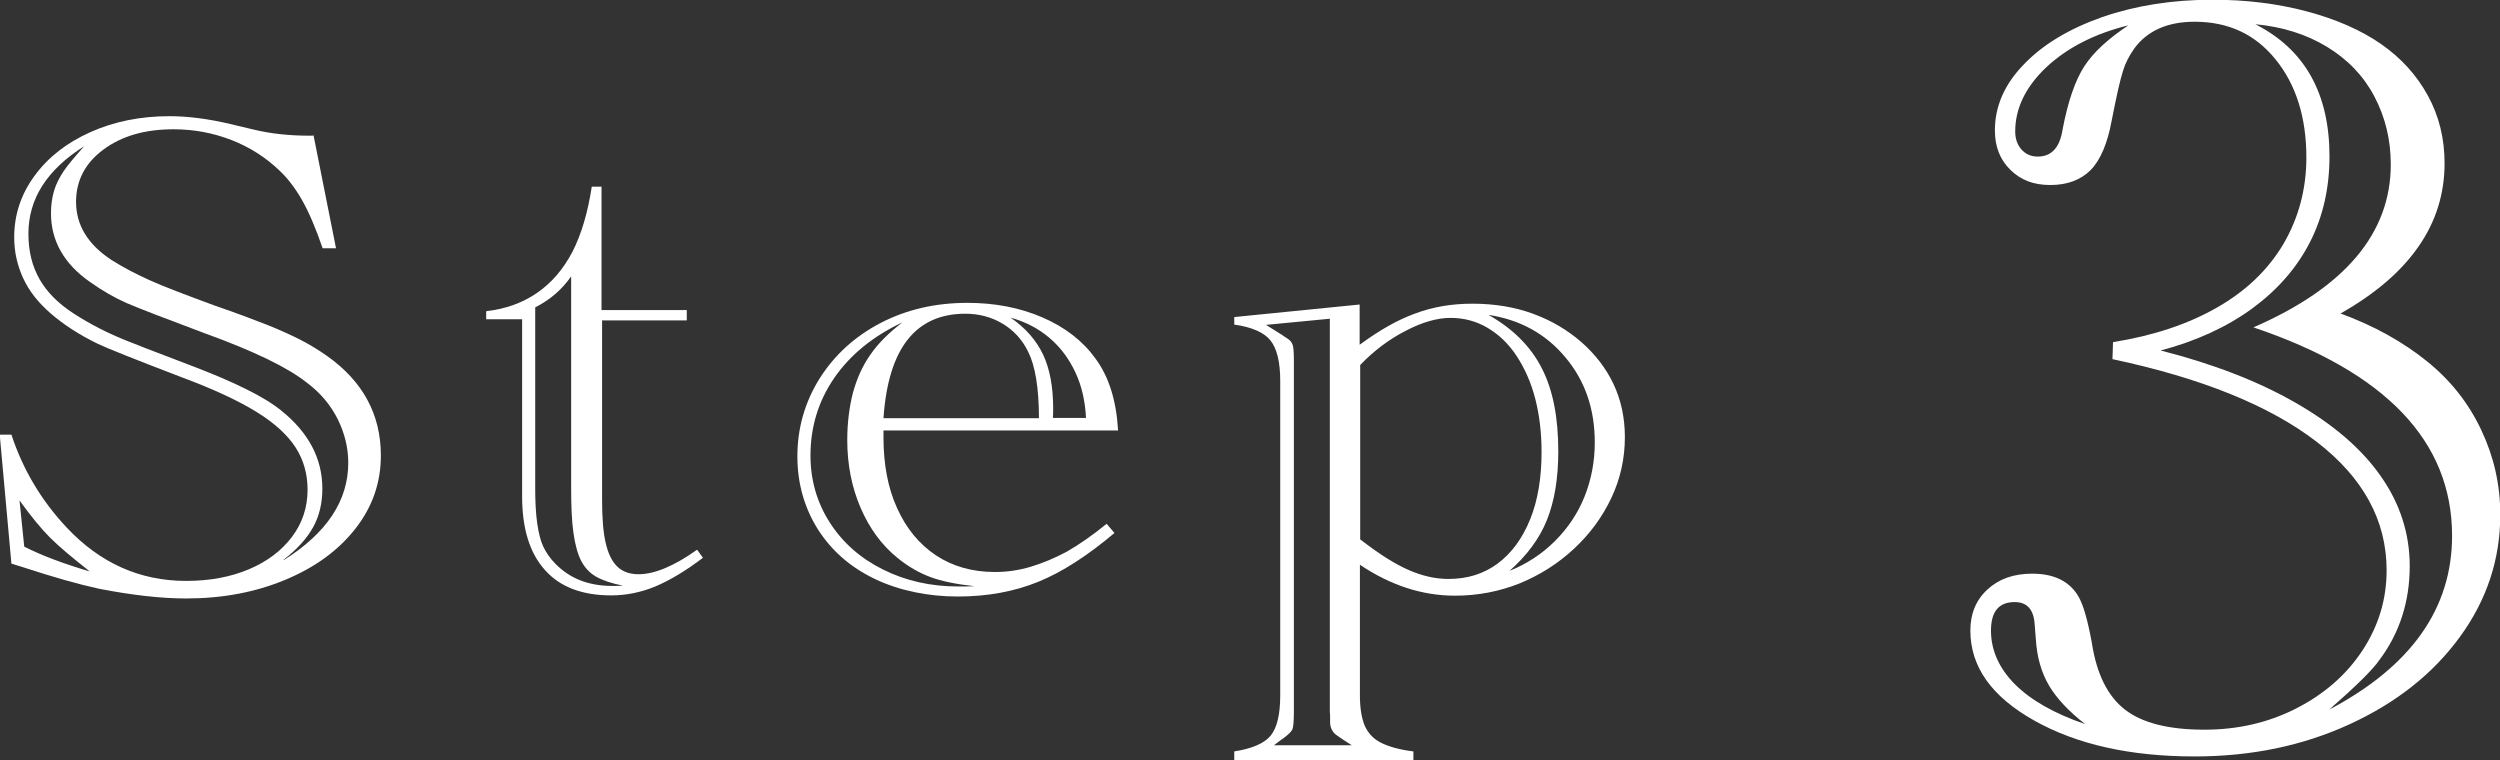 <?xml version="1.0" encoding="UTF-8"?>
<svg id="_レイヤー_2" data-name="レイヤー 2" xmlns="http://www.w3.org/2000/svg" viewBox="0 0 89.73 27.29">
  <rect x="0" y="0" width="89.73" height="27.29" fill="#333333" stroke="none"/>
  <defs>
    <style>
      .cls-1 {
        fill: #fff;
      }
    </style>
  </defs>
  <g id="_レイヤー_1-2" data-name="レイヤー 1">
    <g>
      <path class="cls-1" d="M84,11.25c1.21.44,2.24,1.02,3.1,1.71s1.51,1.52,1.96,2.48c.45.95.68,1.96.68,3.03,0,1.6-.48,3.06-1.45,4.39-.97,1.33-2.29,2.37-3.97,3.14-1.68.77-3.53,1.15-5.55,1.15-2.31,0-4.23-.43-5.76-1.29-1.53-.86-2.29-1.93-2.29-3.23,0-.6.2-1.09.61-1.47.41-.38.94-.57,1.61-.57.78,0,1.34.27,1.66.82.17.29.33.84.48,1.66.17,1.12.57,1.92,1.19,2.4.62.48,1.57.72,2.85.72,1.19,0,2.29-.25,3.29-.76,1-.51,1.8-1.2,2.38-2.08.58-.88.87-1.84.87-2.88,0-1.79-.84-3.33-2.52-4.62-1.68-1.29-4.12-2.28-7.32-2.96l.02-.61c1.44-.23,2.68-.64,3.73-1.24,1.05-.6,1.84-1.36,2.39-2.29.54-.93.82-1.96.82-3.1,0-1.43-.37-2.61-1.1-3.51-.73-.91-1.7-1.36-2.91-1.36-.97,0-1.69.32-2.16.95-.19.27-.33.54-.41.81-.09.27-.23.87-.41,1.8-.15.81-.4,1.4-.75,1.76-.36.36-.84.54-1.45.54s-1.06-.18-1.43-.54c-.37-.36-.56-.83-.56-1.42,0-.86.34-1.65,1.04-2.37.69-.72,1.63-1.28,2.82-1.7,1.19-.41,2.51-.62,3.95-.62,1.21,0,2.34.14,3.39.42,1.05.28,1.94.67,2.66,1.17.72.5,1.28,1.12,1.68,1.85.4.73.6,1.54.6,2.43,0,1.09-.31,2.09-.93,2.98-.62.9-1.55,1.7-2.8,2.41ZM74.84,25.99c-.6-.47-1.03-.93-1.3-1.39-.27-.46-.43-1.01-.47-1.66l-.04-.51c-.03-.55-.27-.82-.72-.82-.57,0-.85.34-.85,1.03s.29,1.35.86,1.92c.57.57,1.41,1.05,2.52,1.43ZM76.43.9c-1.24.3-2.23.81-2.98,1.51-.75.71-1.12,1.48-1.12,2.31,0,.25.07.47.22.64.15.17.34.26.59.26.49,0,.79-.32.89-.97.19-1,.45-1.76.78-2.27s.87-1,1.61-1.49ZM83.58,25.48c2.95-1.55,4.43-3.63,4.43-6.25,0-3.39-2.38-5.88-7.13-7.48,3.29-1.43,4.93-3.38,4.93-5.85,0-.89-.2-1.7-.59-2.44-.39-.74-.96-1.33-1.7-1.78-.74-.45-1.6-.72-2.57-.81,1.77.9,2.66,2.48,2.66,4.74,0,1.13-.23,2.16-.7,3.08-.47.92-1.16,1.71-2.07,2.38-.92.67-2.01,1.17-3.29,1.51,1.89.48,3.51,1.11,4.85,1.88,1.34.77,2.36,1.64,3.05,2.63.69.98,1.04,2.06,1.04,3.23,0,.63-.09,1.23-.27,1.79-.18.56-.45,1.09-.82,1.58-.23.34-.84.94-1.81,1.79Z"/>
      <g>
        <path class="cls-1" d="M11.25,4.84l.81,4.07h-.48c-.25-.73-.5-1.31-.74-1.73-.24-.42-.51-.78-.81-1.06-.48-.46-1.05-.83-1.71-1.09-.67-.26-1.36-.39-2.09-.39-1.03,0-1.86.24-2.52.73-.65.48-.98,1.11-.98,1.87,0,.84.42,1.53,1.27,2.09.44.28.91.52,1.4.74s1.28.52,2.34.91c.73.25,1.34.48,1.85.68.5.2.91.39,1.22.55.31.16.62.35.92.56,1.29.91,1.94,2.1,1.94,3.58,0,.97-.3,1.84-.91,2.62s-1.44,1.39-2.52,1.84-2.26.67-3.56.67c-.9,0-1.95-.12-3.13-.35-.7-.15-1.62-.41-2.75-.78l-.39-.12-.42-4.63h.42c.41,1.25,1.07,2.36,1.98,3.33,1.2,1.28,2.63,1.92,4.29,1.92.85,0,1.6-.14,2.26-.42.66-.28,1.17-.67,1.54-1.16.37-.49.56-1.06.56-1.69,0-.56-.14-1.07-.43-1.52-.29-.45-.76-.88-1.41-1.28-.65-.4-1.55-.82-2.68-1.24-1.65-.63-2.65-1.03-3.01-1.2-.68-.33-1.24-.7-1.69-1.09s-.78-.81-.99-1.27-.32-.94-.32-1.46c0-.81.24-1.54.73-2.21.49-.67,1.16-1.19,2.01-1.57.85-.38,1.8-.57,2.83-.57.65,0,1.38.09,2.18.28l.84.2c.62.15,1.29.22,2,.22h.14ZM.87,19.62c.61.31,1.4.61,2.35.89-.62-.49-1.1-.89-1.42-1.21-.32-.32-.69-.77-1.1-1.34l.17,1.66ZM10.19,20.1c1.54-.97,2.31-2.13,2.31-3.49,0-.54-.13-1.06-.38-1.57-.26-.51-.62-.94-1.1-1.3-.69-.55-1.91-1.14-3.65-1.77-1.44-.54-2.38-.9-2.82-1.09-.43-.19-.87-.44-1.32-.76-.93-.65-1.4-1.47-1.4-2.47,0-.29.04-.56.11-.8s.19-.47.34-.7c.15-.22.4-.52.74-.9-1.33.84-2,1.88-2,3.14s.54,2.16,1.62,2.86c.57.37,1.22.71,1.96,1,.09.04.81.32,2.15.83,1.62.61,2.74,1.16,3.35,1.66.98.79,1.47,1.72,1.47,2.8,0,.52-.11.98-.33,1.38-.22.4-.57.79-1.06,1.17Z"/>
        <path class="cls-1" d="M21.61,11.49v6.47c0,.63.04,1.15.13,1.53.09.39.23.67.42.85.19.18.44.27.76.27.57,0,1.27-.29,2.1-.88l.21.29c-.62.47-1.19.81-1.71,1.03-.51.21-1.04.32-1.58.32-1.04,0-1.84-.3-2.38-.91-.55-.61-.82-1.49-.82-2.64v-6.36h-1.29v-.29c.7-.08,1.31-.3,1.83-.66s.94-.85,1.27-1.48c.32-.63.55-1.41.69-2.33h.35v4.43h3.06v.37h-3.05ZM20.5,9.92c-.33.47-.75.84-1.29,1.11v6.51c0,.46.02.87.07,1.23.05.35.12.64.22.85.1.21.24.42.44.62.52.53,1.2.79,2.03.79.15,0,.28,0,.39-.01-.41-.08-.73-.19-.96-.32-.23-.13-.41-.32-.54-.57-.13-.25-.22-.59-.28-1.02-.06-.43-.08-.96-.08-1.6v-7.59Z"/>
        <path class="cls-1" d="M31.71,15.43v.27c0,.97.16,1.82.49,2.54.33.73.79,1.29,1.39,1.69.6.4,1.31.6,2.12.6.43,0,.86-.06,1.29-.19.43-.13.86-.31,1.29-.54.42-.24.9-.57,1.43-1l.28.33c-.96.81-1.87,1.4-2.73,1.75-.86.35-1.82.53-2.89.53s-2.1-.21-2.98-.63c-.88-.42-1.56-1.02-2.05-1.79-.48-.77-.73-1.64-.73-2.61,0-1.02.27-1.95.8-2.8.54-.85,1.27-1.51,2.19-1.99.93-.48,1.96-.72,3.11-.72.98,0,1.88.17,2.69.52s1.45.84,1.91,1.48c.48.65.75,1.51.81,2.58h-8.43ZM34.98,21.04c-.66-.07-1.19-.18-1.59-.33-.4-.15-.79-.37-1.17-.68-.57-.46-1.01-1.06-1.33-1.8-.32-.74-.48-1.56-.48-2.43,0-.61.07-1.17.2-1.69.14-.51.34-.97.63-1.38.28-.41.67-.79,1.15-1.16-1.06.5-1.88,1.17-2.45,2s-.85,1.76-.85,2.78c0,.88.23,1.68.69,2.4.46.72,1.09,1.28,1.91,1.69.82.41,1.72.61,2.7.61.22,0,.42,0,.59-.01ZM31.71,15.01h5.58c0-1.1-.14-1.89-.38-2.37-.21-.44-.52-.78-.92-1.02-.4-.24-.85-.36-1.34-.36-1.79,0-2.77,1.25-2.94,3.75ZM38.98,15.01c-.03-.6-.15-1.15-.38-1.64s-.53-.9-.93-1.24c-.4-.34-.86-.58-1.4-.73.54.37.93.82,1.17,1.33.24.51.36,1.16.36,1.93,0,.13,0,.24-.01.34h1.2Z"/>
        <path class="cls-1" d="M48.82,12.36c.68-.5,1.34-.88,1.98-1.11.64-.24,1.32-.35,2.05-.35.79,0,1.52.12,2.17.36.66.24,1.23.58,1.73,1.01.5.44.89.94,1.16,1.51.27.57.41,1.21.41,1.91,0,.76-.16,1.49-.48,2.17-.32.68-.76,1.29-1.34,1.83-.58.54-1.23.95-1.96,1.25-.73.29-1.5.44-2.32.44-1.17,0-2.31-.37-3.41-1.11v4.69c0,.45.06.81.17,1.08.12.27.31.48.59.62.28.14.67.25,1.16.31v.33h-6.43v-.33c.64-.1,1.08-.29,1.31-.57.23-.29.34-.77.34-1.44v-11.29c0-.68-.12-1.16-.35-1.45-.23-.29-.67-.48-1.3-.57v-.27l4.5-.45v1.44ZM45.72,26.75h2.8l-.34-.22s0-.01-.06-.04l-.17-.12c-.14-.11-.21-.27-.21-.46v-.24s-.01-.12-.01-.12v-14.11l-2.29.22.54.34s.03.01.06.04l.18.12c.09.06.15.13.18.23s.04.29.04.6v12.56c0,.33-.02.54-.05.62-.03.08-.14.19-.33.33-.03.02-.05.04-.06.04l-.29.22ZM48.82,19.36l.08.06c.6.46,1.14.81,1.64,1.03.49.22.98.33,1.45.33.67,0,1.26-.18,1.76-.55.5-.37.89-.9,1.17-1.59s.41-1.5.41-2.42c0-.7-.08-1.34-.23-1.92-.15-.58-.38-1.09-.67-1.53s-.64-.77-1.05-1.01c-.41-.24-.85-.35-1.32-.35s-1.01.15-1.6.46c-.59.3-1.14.71-1.64,1.23v6.25ZM53.42,11.3c.89.5,1.53,1.15,1.92,1.92.4.78.59,1.77.59,2.98,0,.98-.14,1.8-.41,2.47-.27.67-.72,1.27-1.34,1.82.62-.25,1.17-.61,1.63-1.07.46-.46.82-.99,1.06-1.59s.37-1.25.37-1.95c0-1.2-.35-2.22-1.06-3.06-.7-.84-1.63-1.35-2.77-1.52Z"/>
      </g>
    </g>
  </g>
</svg>